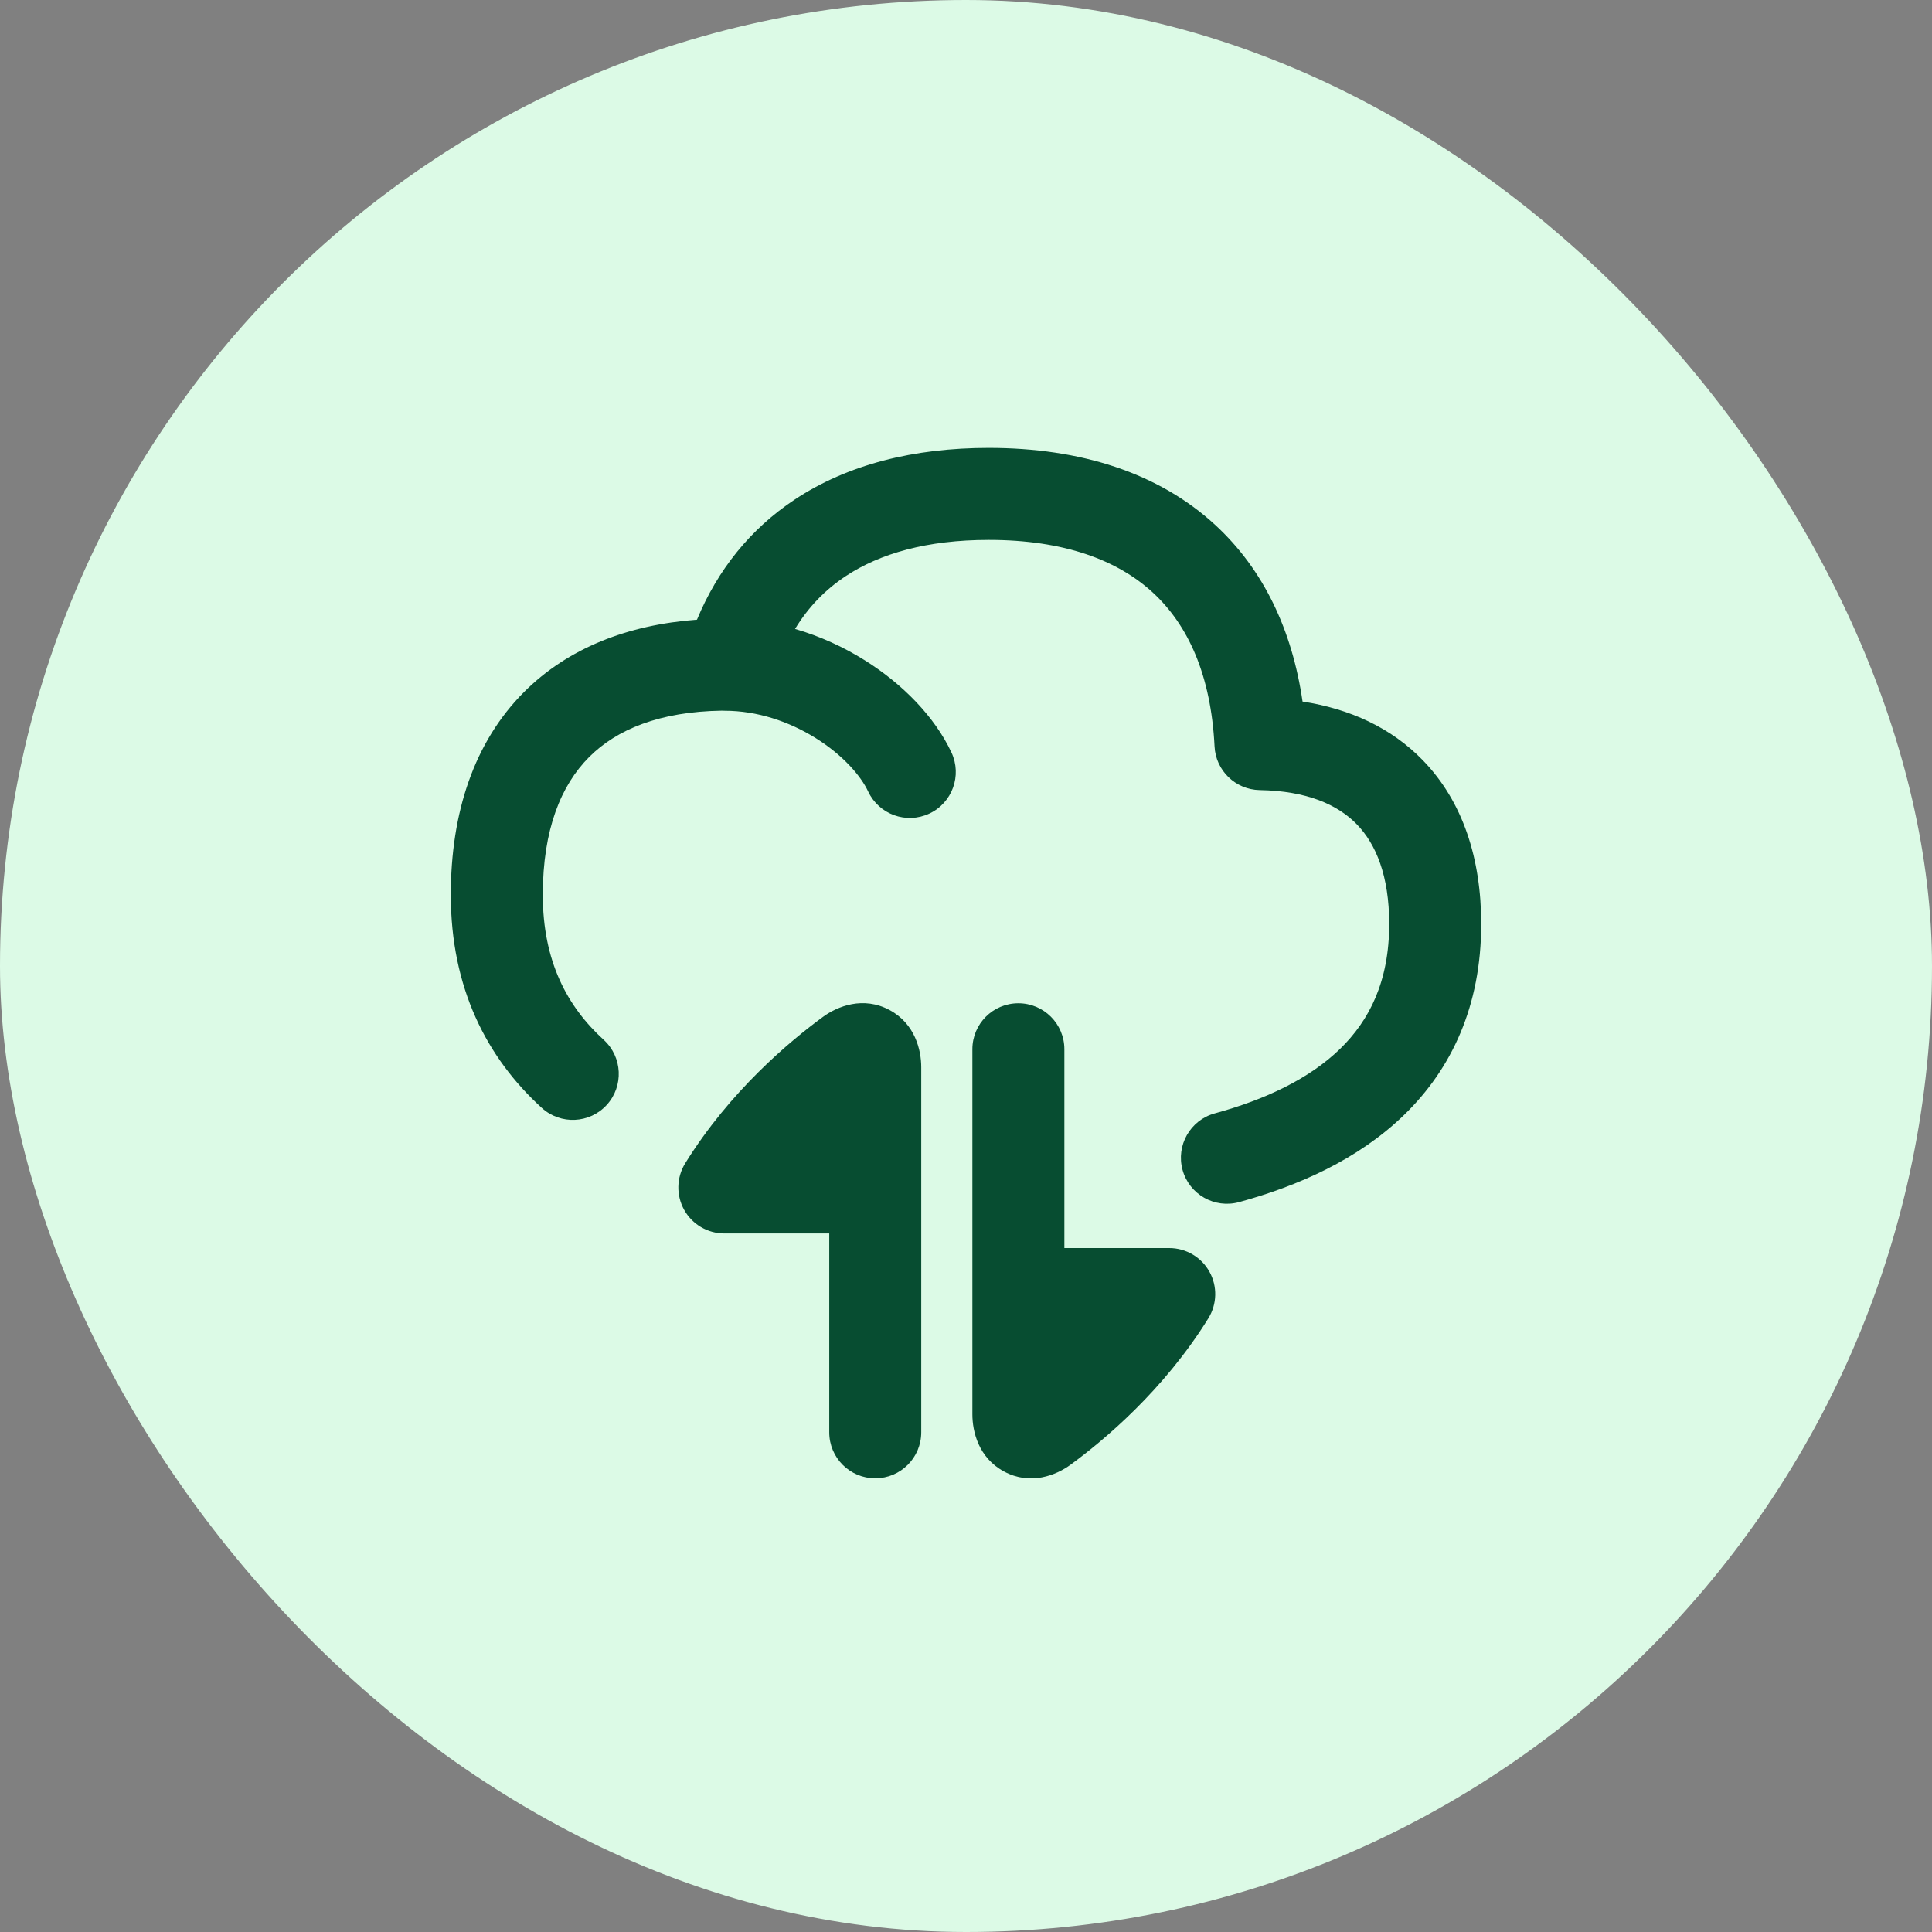 <svg width="60" height="60" viewBox="0 0 60 60" fill="none" xmlns="http://www.w3.org/2000/svg">
<rect x="0" y="0" width="60" height="60" fill="#808080" stroke="none"/>
<rect width="60" height="60" rx="30" fill="#DCFAE6"/>
<path fill-rule="evenodd" clip-rule="evenodd" d="M30.707 13.91C28.378 13.91 26.324 14.425 24.68 15.515C23.304 16.427 22.287 17.696 21.645 19.245C19.492 19.404 17.64 20.127 16.277 21.489C14.722 23.045 14 25.239 14 27.79C14 30.674 15.111 32.846 16.826 34.407C17.409 34.938 18.313 34.896 18.844 34.313C19.375 33.729 19.333 32.826 18.75 32.294C17.614 31.26 16.857 29.849 16.857 27.79C16.857 25.765 17.422 24.385 18.298 23.509C19.151 22.656 20.483 22.098 22.425 22.07C22.453 22.072 22.481 22.073 22.509 22.073C23.519 22.073 24.51 22.408 25.335 22.924C26.177 23.45 26.733 24.093 26.961 24.58C27.296 25.294 28.146 25.602 28.861 25.267C29.575 24.933 29.883 24.082 29.548 23.368C29.032 22.265 28.035 21.242 26.85 20.502C26.209 20.1 25.479 19.761 24.691 19.532C25.101 18.856 25.627 18.315 26.259 17.896C27.322 17.191 28.787 16.767 30.707 16.767C33.045 16.767 34.709 17.394 35.806 18.406C36.897 19.412 37.608 20.964 37.719 23.18C37.756 23.93 38.369 24.524 39.12 24.537C40.59 24.562 41.546 24.991 42.137 25.6C42.73 26.211 43.143 27.194 43.143 28.696C43.143 30.476 42.529 31.687 41.617 32.574C40.664 33.5 39.302 34.147 37.726 34.577C36.965 34.785 36.517 35.571 36.725 36.332C36.933 37.093 37.719 37.541 38.48 37.333C40.305 36.834 42.177 36.013 43.608 34.623C45.08 33.193 46 31.24 46 28.696C46 26.677 45.437 24.896 44.186 23.609C43.208 22.602 41.922 22.013 40.452 21.787C40.129 19.567 39.24 17.686 37.743 16.305C35.978 14.678 33.547 13.91 30.707 13.91ZM21.281 36.125C21.008 36.566 20.995 37.12 21.247 37.573C21.499 38.026 21.977 38.306 22.495 38.306H25.753V44.482C25.753 45.271 26.392 45.91 27.181 45.91C27.97 45.91 28.61 45.271 28.61 44.482V33.143C28.61 32.617 28.423 31.798 27.63 31.369C26.809 30.926 26.005 31.253 25.561 31.578C24.516 32.344 22.671 33.885 21.281 36.125ZM30.198 43.924C30.198 44.45 30.384 45.269 31.178 45.697C31.999 46.141 32.802 45.814 33.246 45.489C34.292 44.722 36.137 43.182 37.526 40.942C37.799 40.501 37.812 39.947 37.56 39.494C37.308 39.041 36.831 38.76 36.312 38.76H33.055V32.585C33.055 31.796 32.415 31.157 31.626 31.157C30.837 31.157 30.198 31.796 30.198 32.585V43.924Z" fill="#074D31"/>
</svg>
